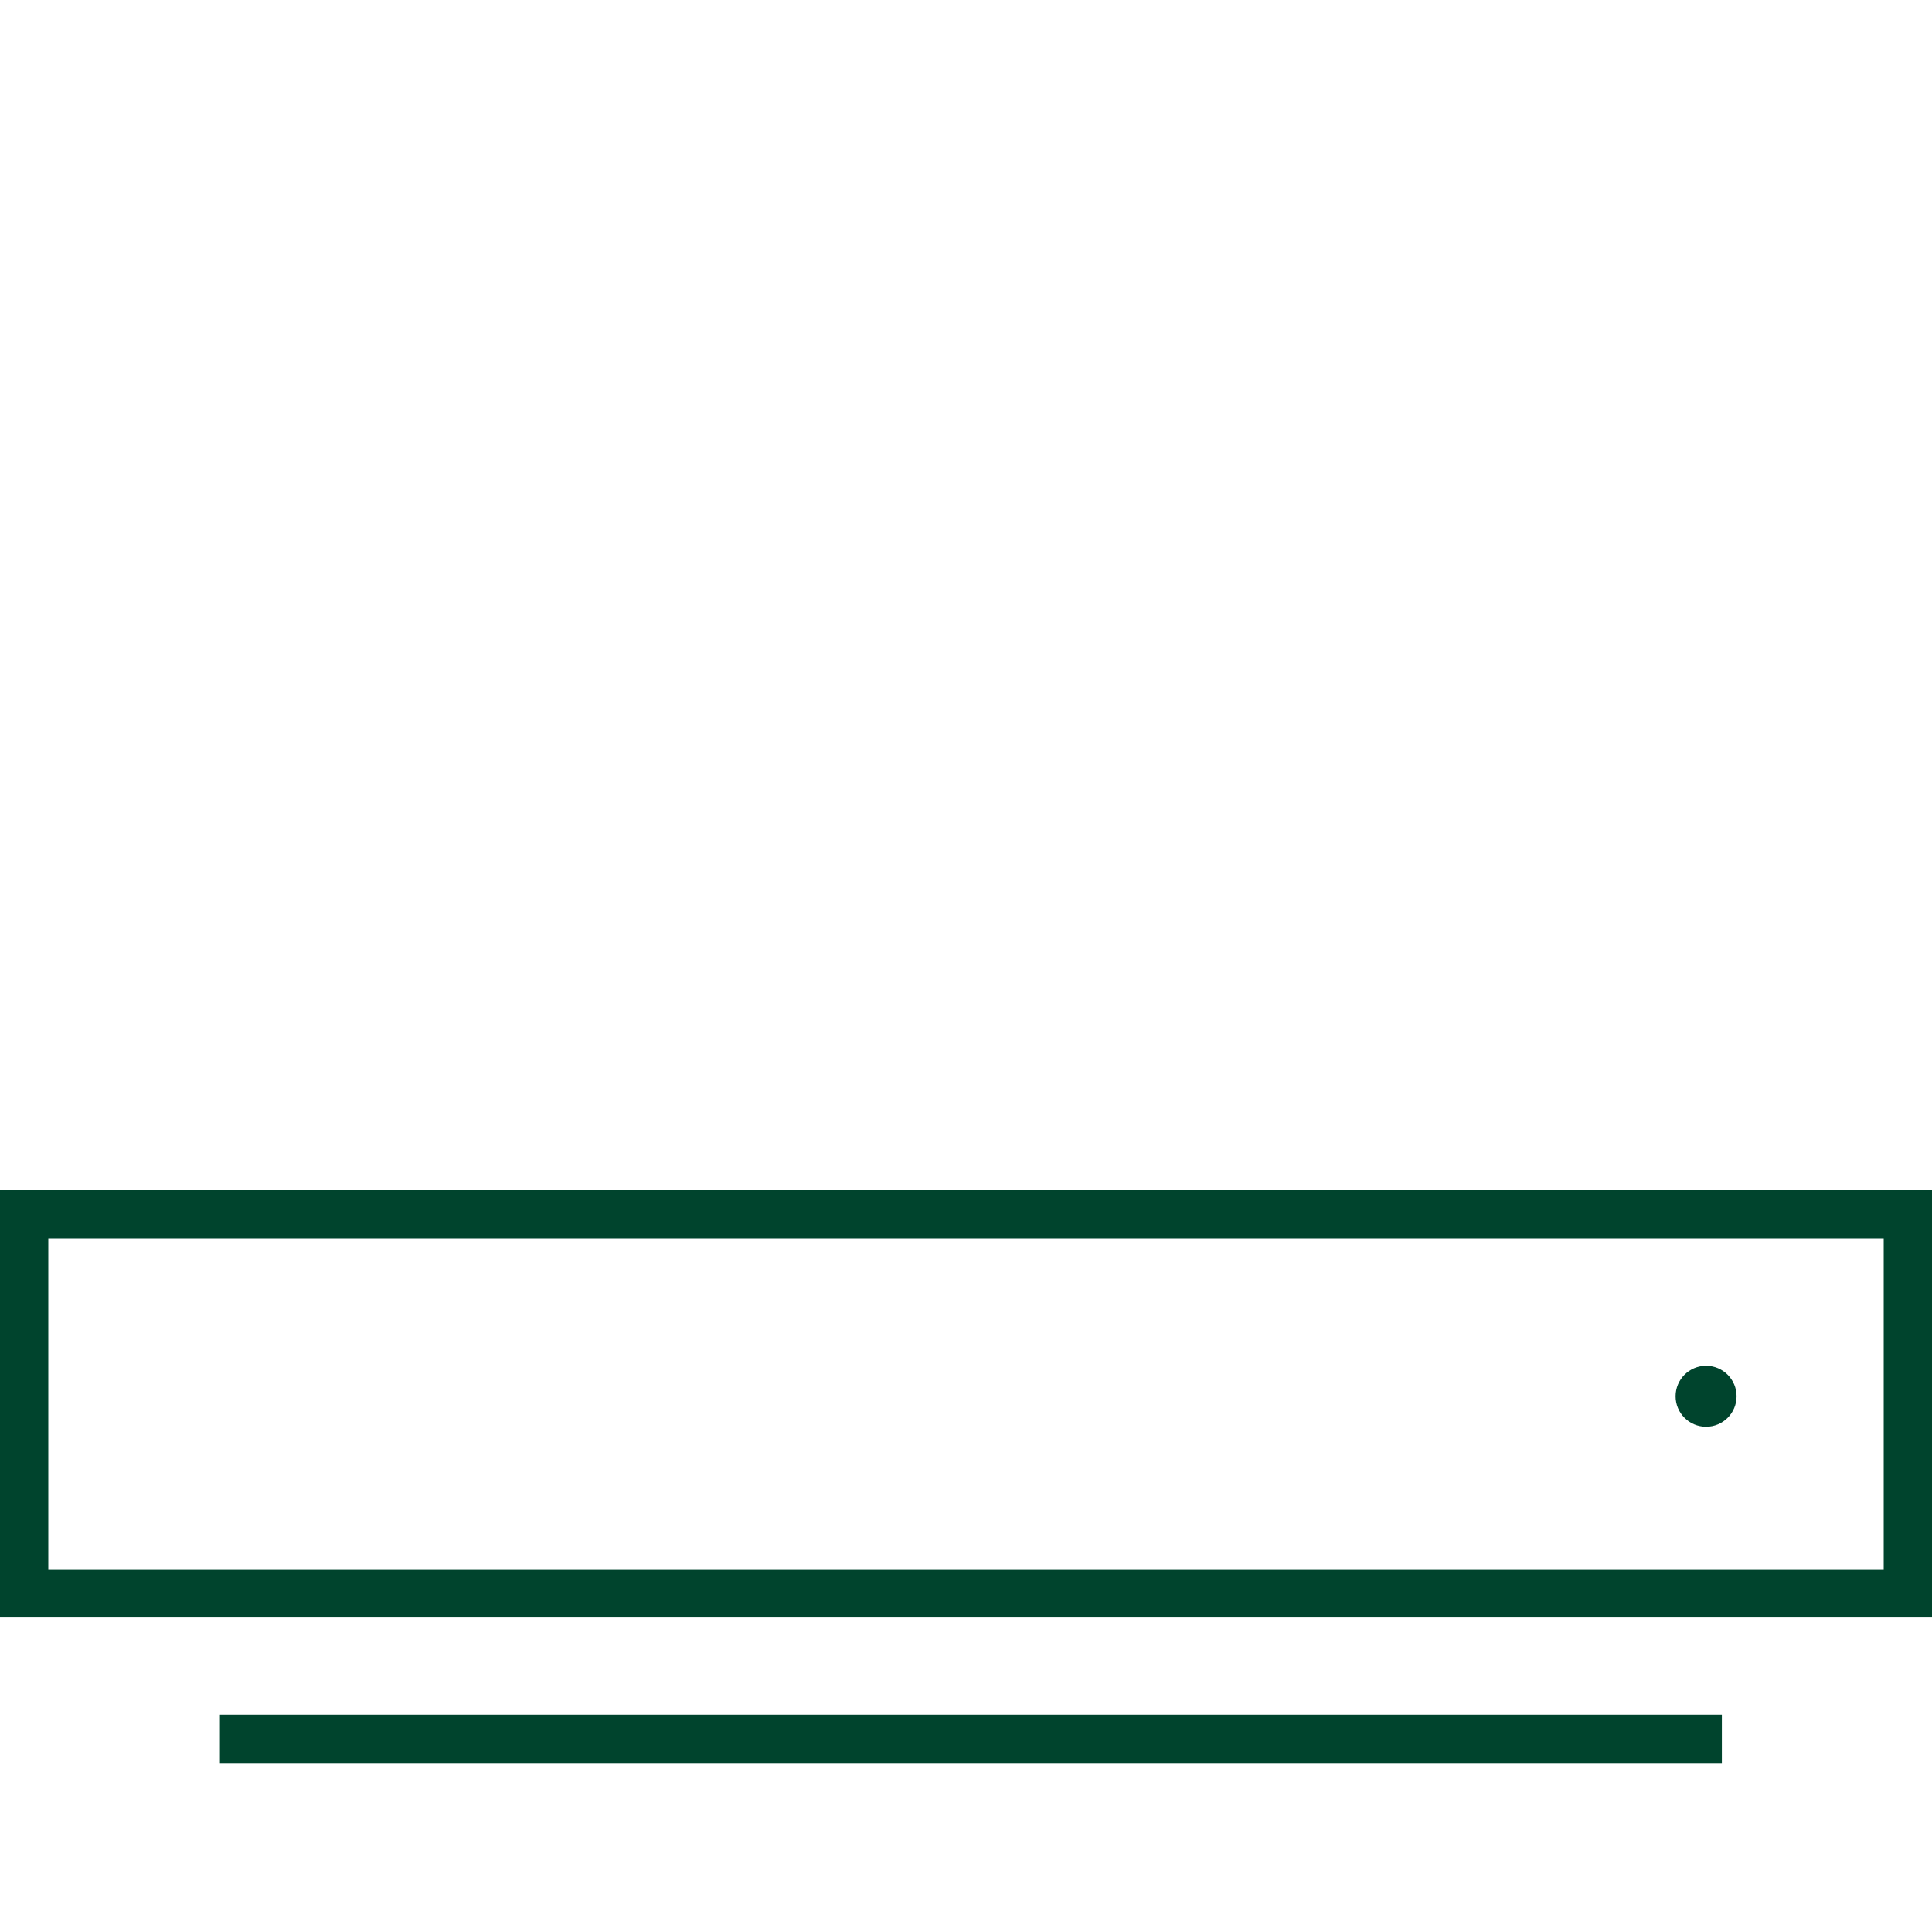 <svg xmlns="http://www.w3.org/2000/svg" xmlns:xlink="http://www.w3.org/1999/xlink" width="60" height="60" viewBox="0 0 60 60">
  <defs>
    <clipPath id="clip-Icon-recorder">
      <rect width="60" height="60"/>
    </clipPath>
  </defs>
  <g id="Icon-recorder" clip-path="url(#clip-Icon-recorder)">
    <g id="Group_14574" data-name="Group 14574" transform="translate(0 36.96)">
      <g id="Group_4699" data-name="Group 4699" transform="translate(0)">
        <g id="Group_4698" data-name="Group 4698" transform="translate(0)">
          <g id="Group_4694" data-name="Group 4694">
            <g id="Group_4693" data-name="Group 4693">
              <g id="Group_4347" data-name="Group 4347">
                <g id="Group_4066" data-name="Group 4066">
                  <g id="Group_3048" data-name="Group 3048">
                    <g id="Rectangle_3595" data-name="Rectangle 3595" fill="none" stroke="#00442d" stroke-width="1.5">
                      <rect width="60" height="13.274" stroke="none"/>
                      <rect x="0.75" y="0.75" width="58.5" height="11.774" fill="none"/>
                    </g>
                  </g>
                </g>
              </g>
              <path id="Path_12014" data-name="Path 12014" d="M-748.559,2351.685h45.144" transform="translate(756.139 -2334.644)" fill="none" stroke="#00442d" stroke-linecap="square" stroke-width="1.5"/>
            </g>
          </g>
        </g>
        <circle id="Ellipse_1392" data-name="Ellipse 1392" cx="0.947" cy="0.947" r="0.947" transform="translate(52.037 5.456)" fill="#00442d"/>
      </g>
    </g>
  </g>
</svg>
